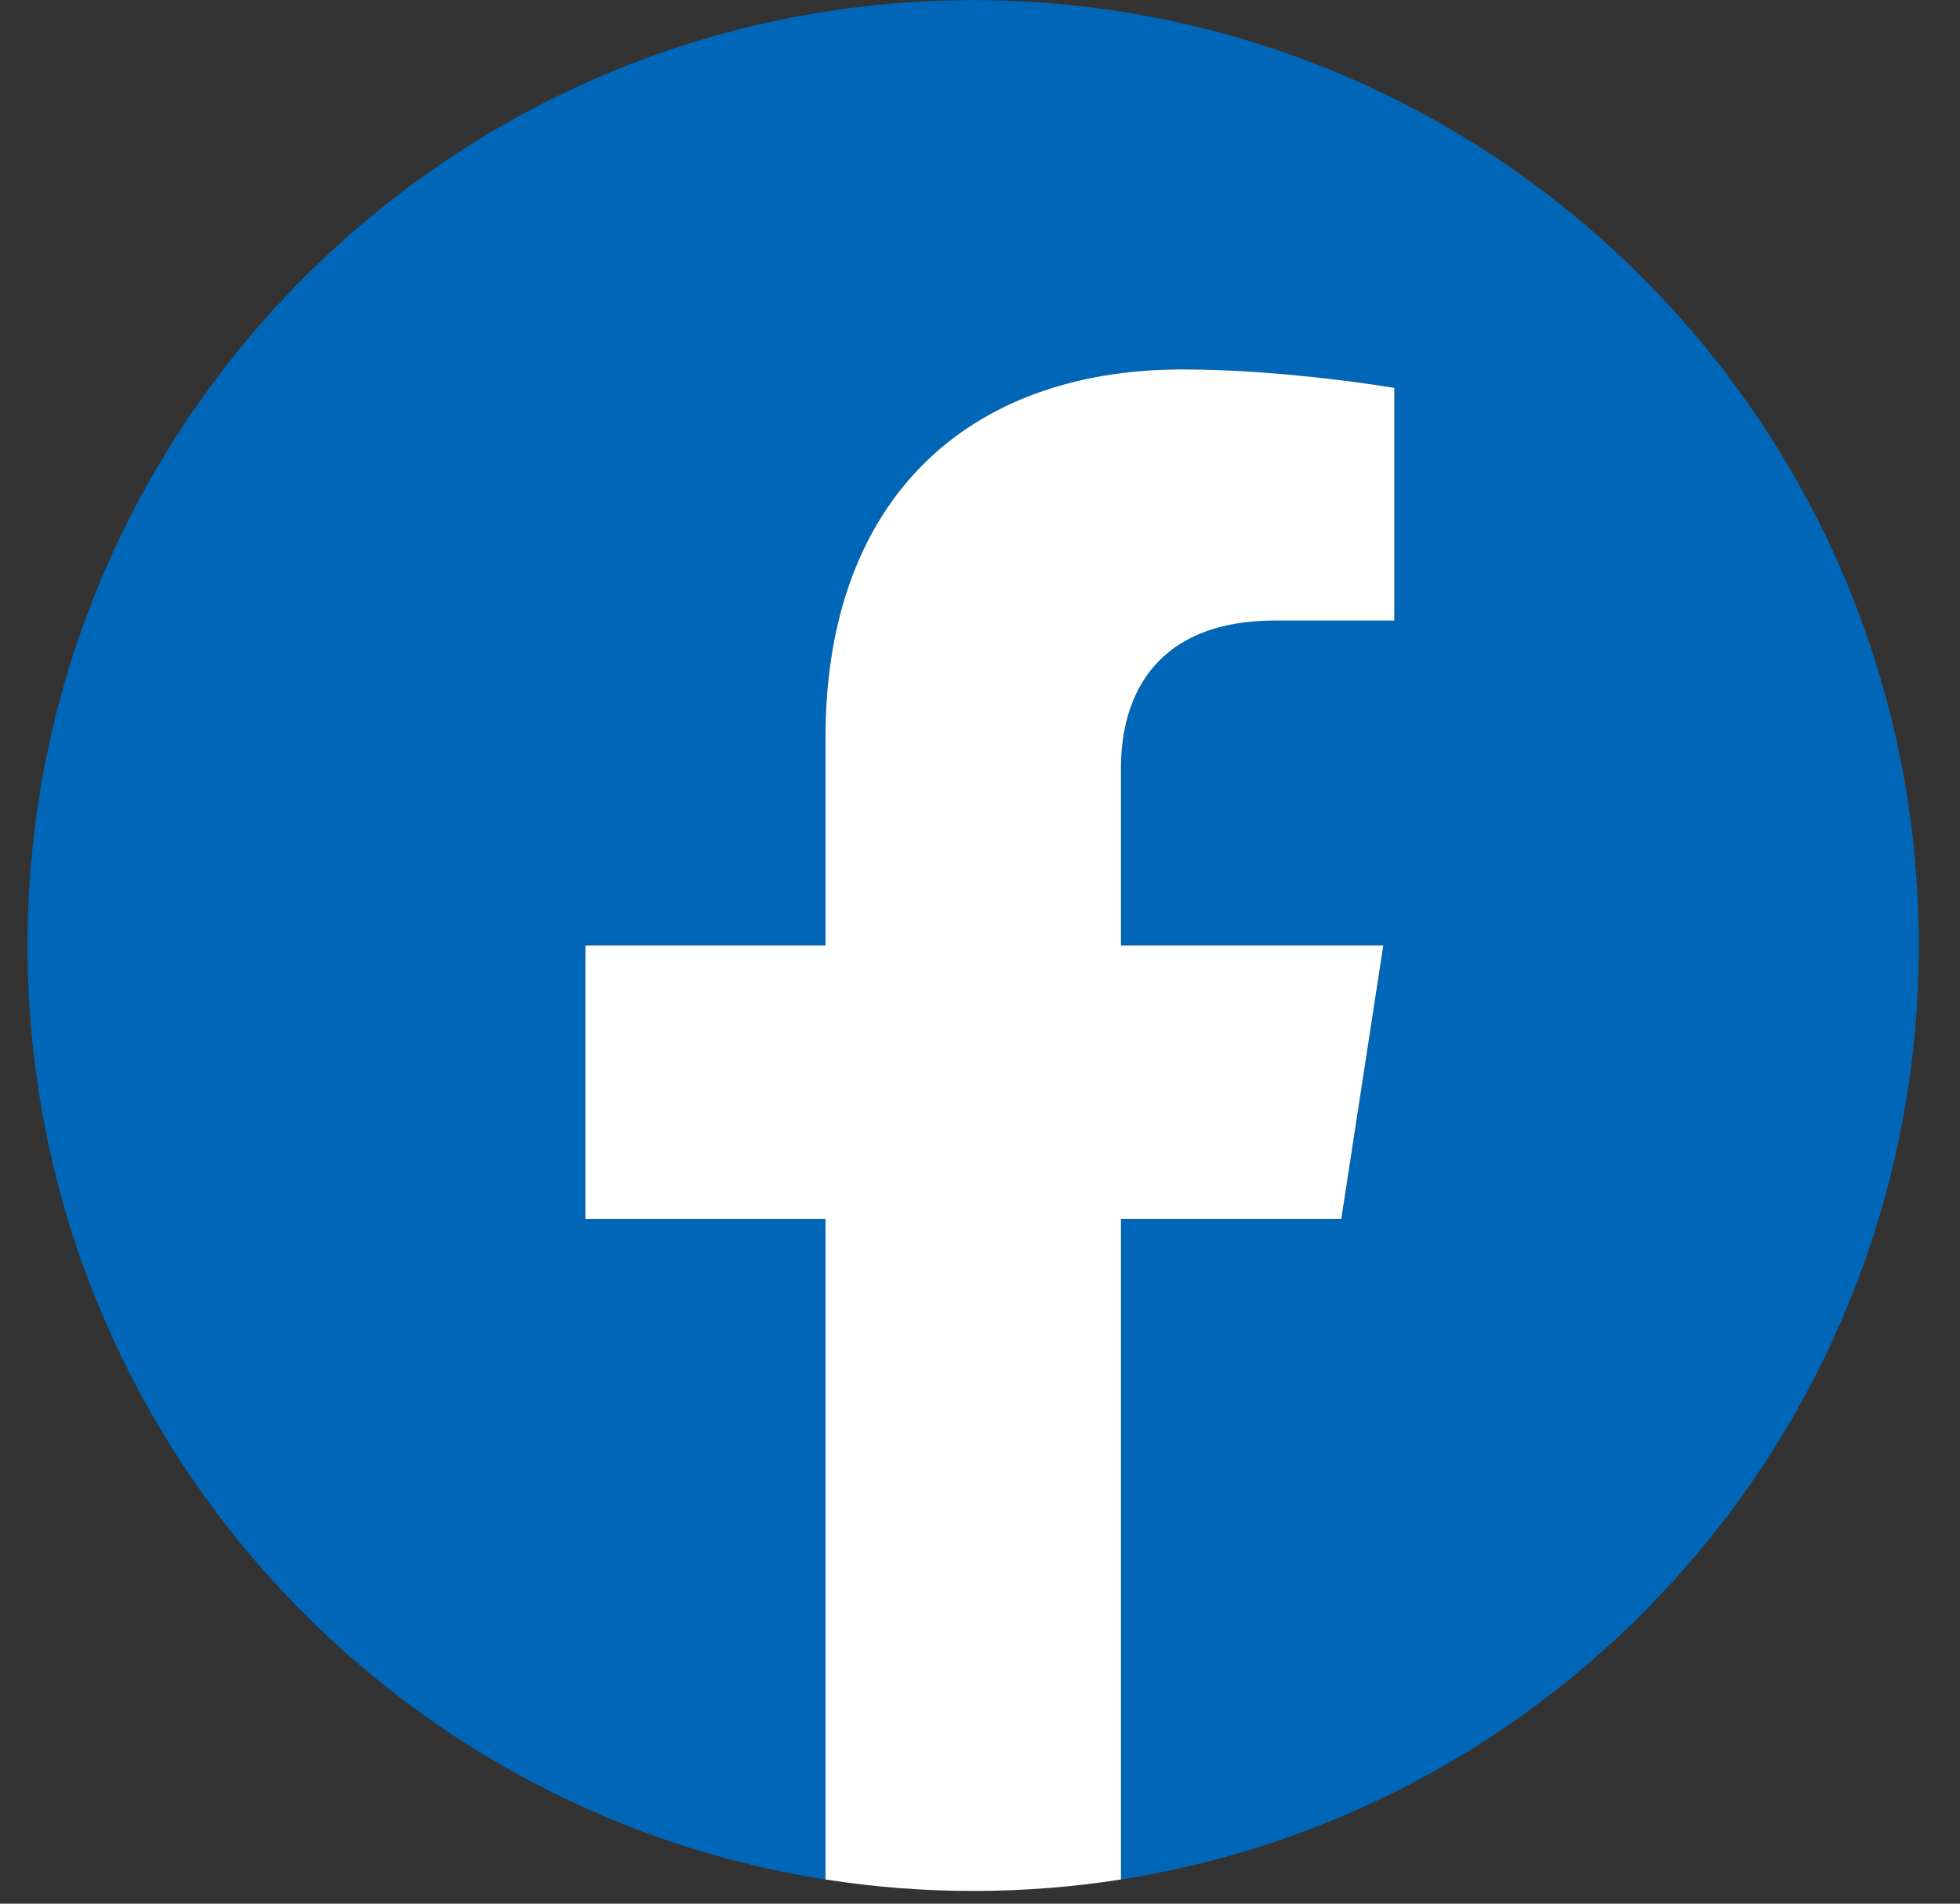 <svg width="35" height="34" viewBox="0 0 35 34" fill="none" xmlns="http://www.w3.org/2000/svg">
<rect x="0" y="0" width="35" height="34" fill="#333333" stroke="none"/>
<g id="g10">
<g id="g12">
<path id="path14" d="M34.264 16.888C34.264 7.562 26.704 0.002 17.378 0.002C8.052 0.002 0.492 7.562 0.492 16.888C0.492 25.316 6.667 32.302 14.74 33.568V21.769H10.452V16.888H14.74V13.168C14.74 8.936 17.261 6.598 21.118 6.598C22.965 6.598 24.897 6.928 24.897 6.928V11.083H22.768C20.671 11.083 20.016 12.385 20.016 13.72V16.888H24.7L23.951 21.769H20.016V33.568C28.089 32.302 34.264 25.316 34.264 16.888Z" fill="#0067B8"/>
<path id="path16" d="M23.952 21.769L24.701 16.888H20.017V13.72C20.017 12.385 20.672 11.083 22.769 11.083H24.898V6.928C24.898 6.928 22.966 6.598 21.119 6.598C17.262 6.598 14.741 8.935 14.741 13.168V16.888H10.453V21.769H14.741V33.568C15.6 33.703 16.481 33.773 17.379 33.773C18.276 33.773 19.158 33.703 20.017 33.568V21.769H23.952Z" fill="white"/>
</g>
</g>
</svg>
